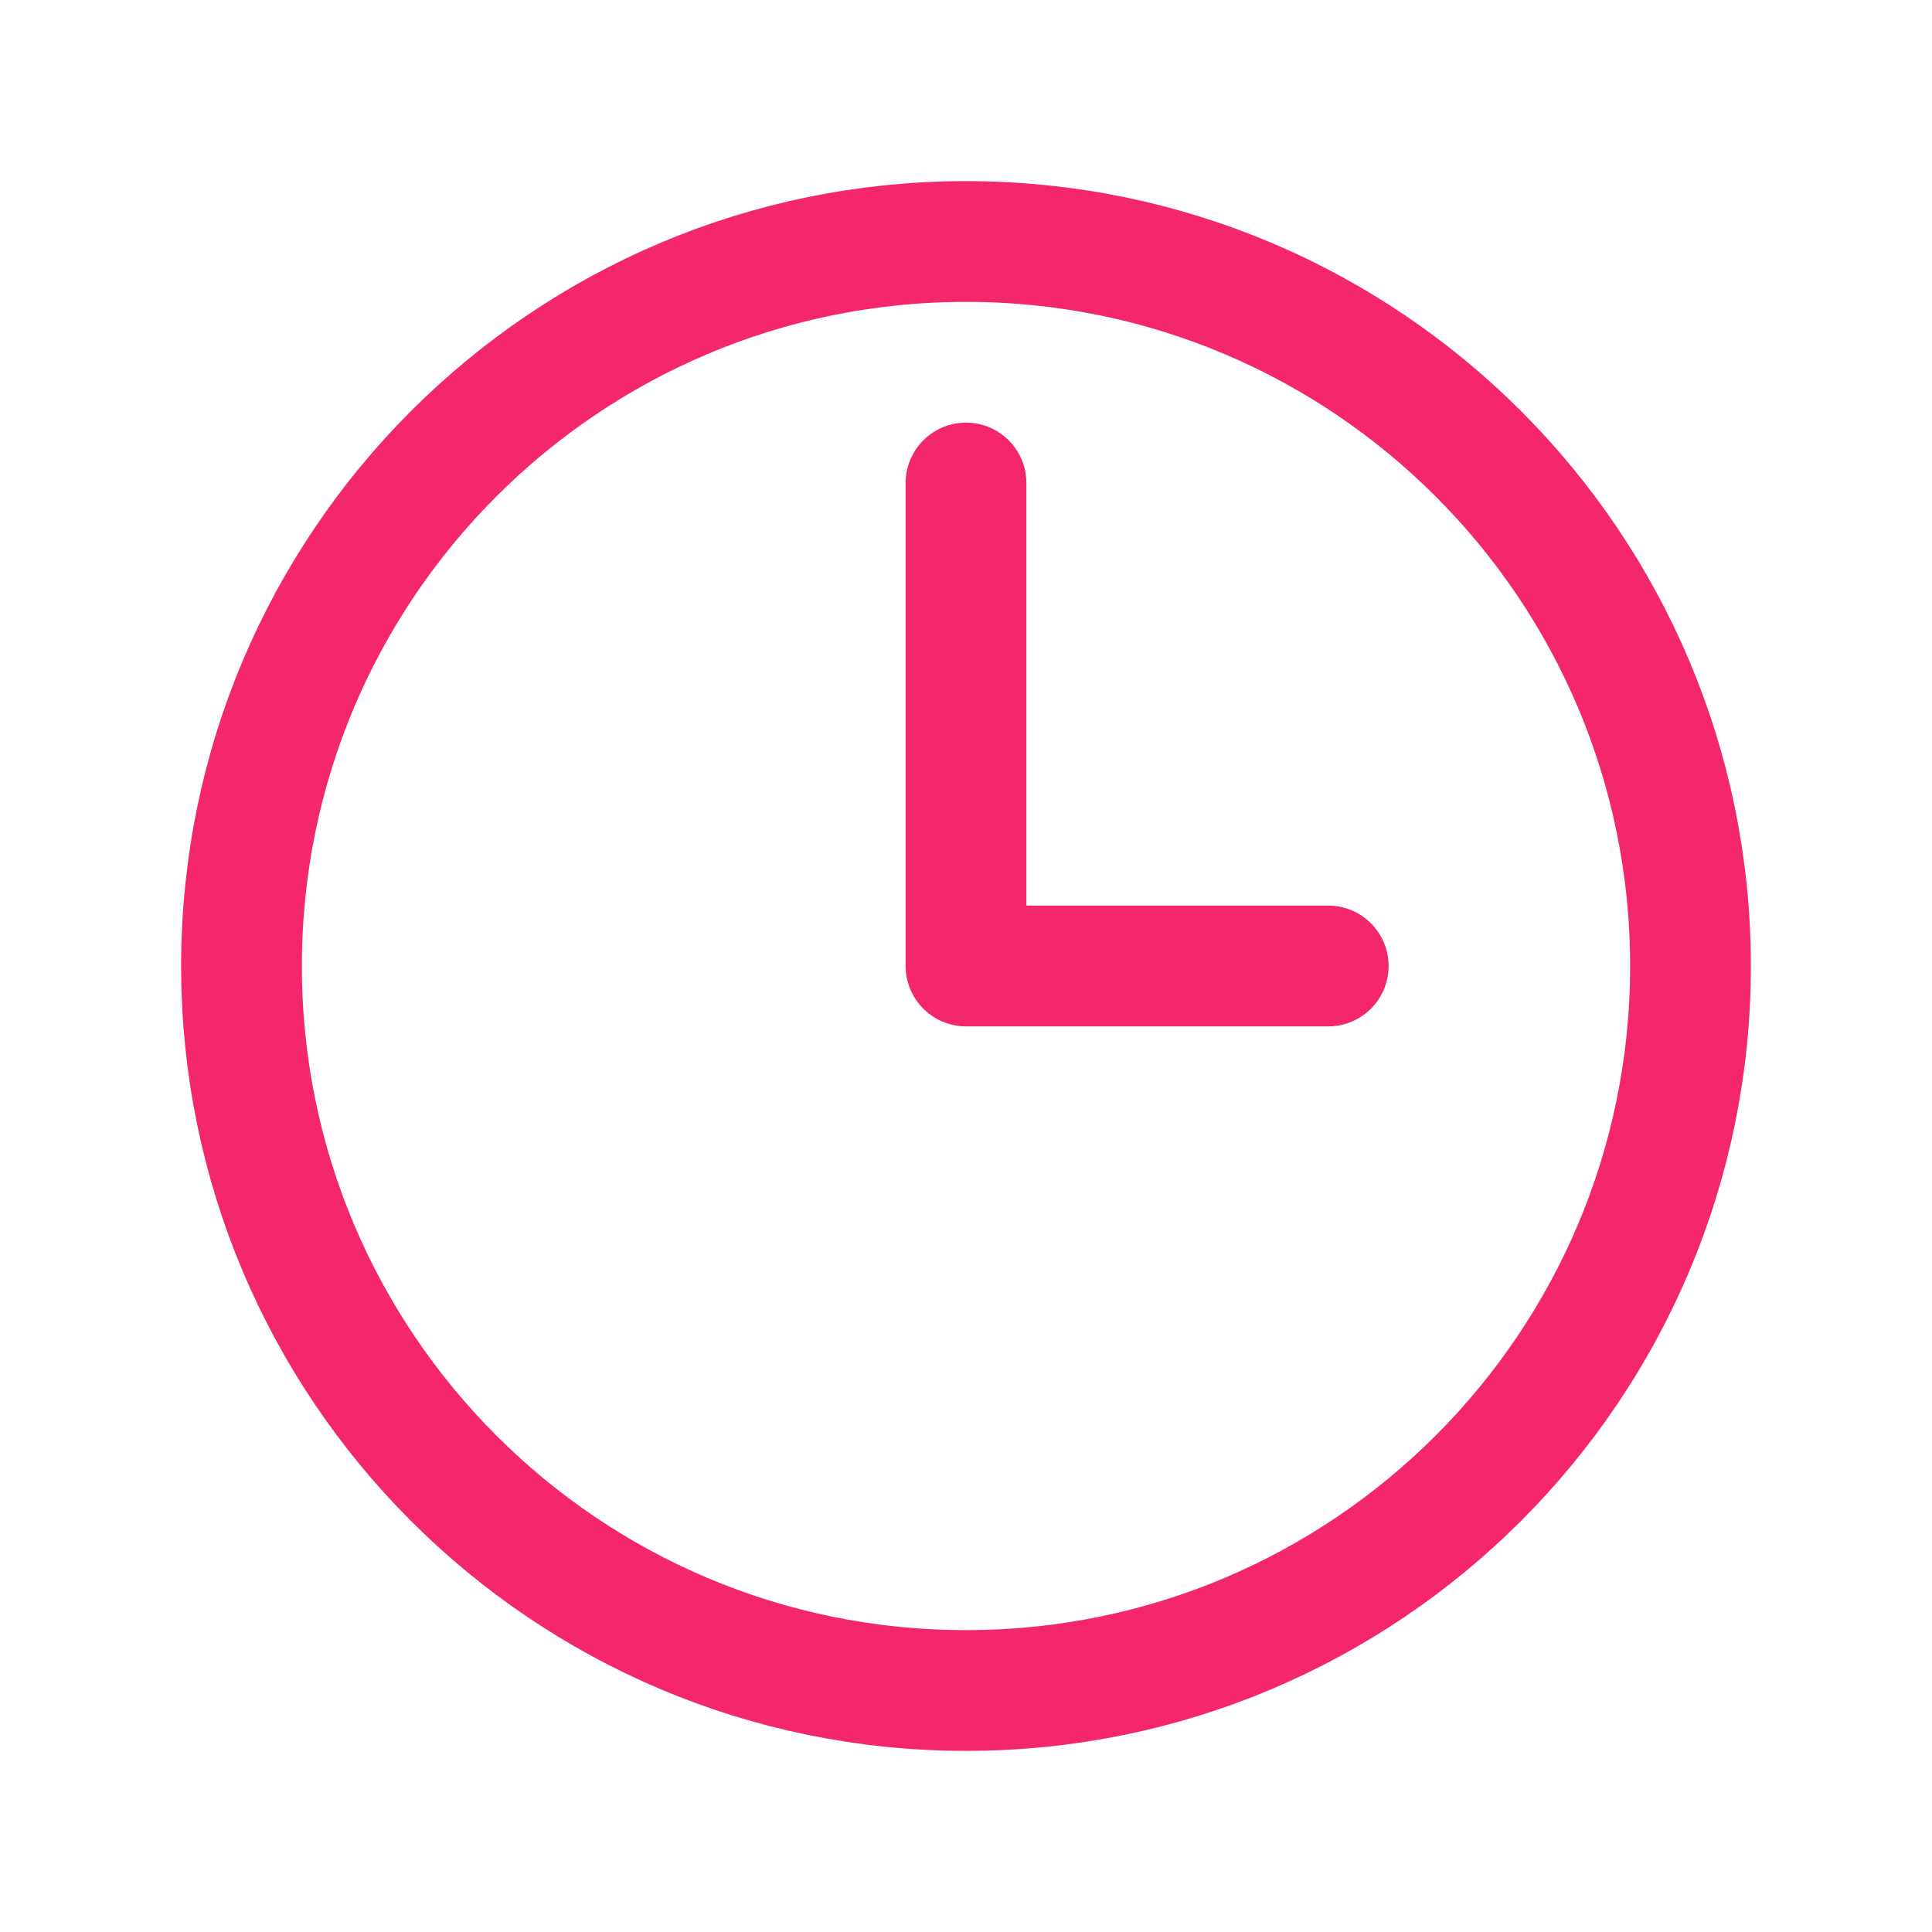 <svg xmlns="http://www.w3.org/2000/svg" viewBox="0 0 40 40" fill="none">
  <path stroke="#F4266E" stroke-linecap="round" stroke-linejoin="round" stroke-width="2.5" d="M20 10v10h7.5m7.5 0c0 8.284-6.716 15-15 15-8.284 0-15-6.716-15-15 0-8.284 6.716-15 15-15 8.284 0 15 6.716 15 15z"/>
</svg>
